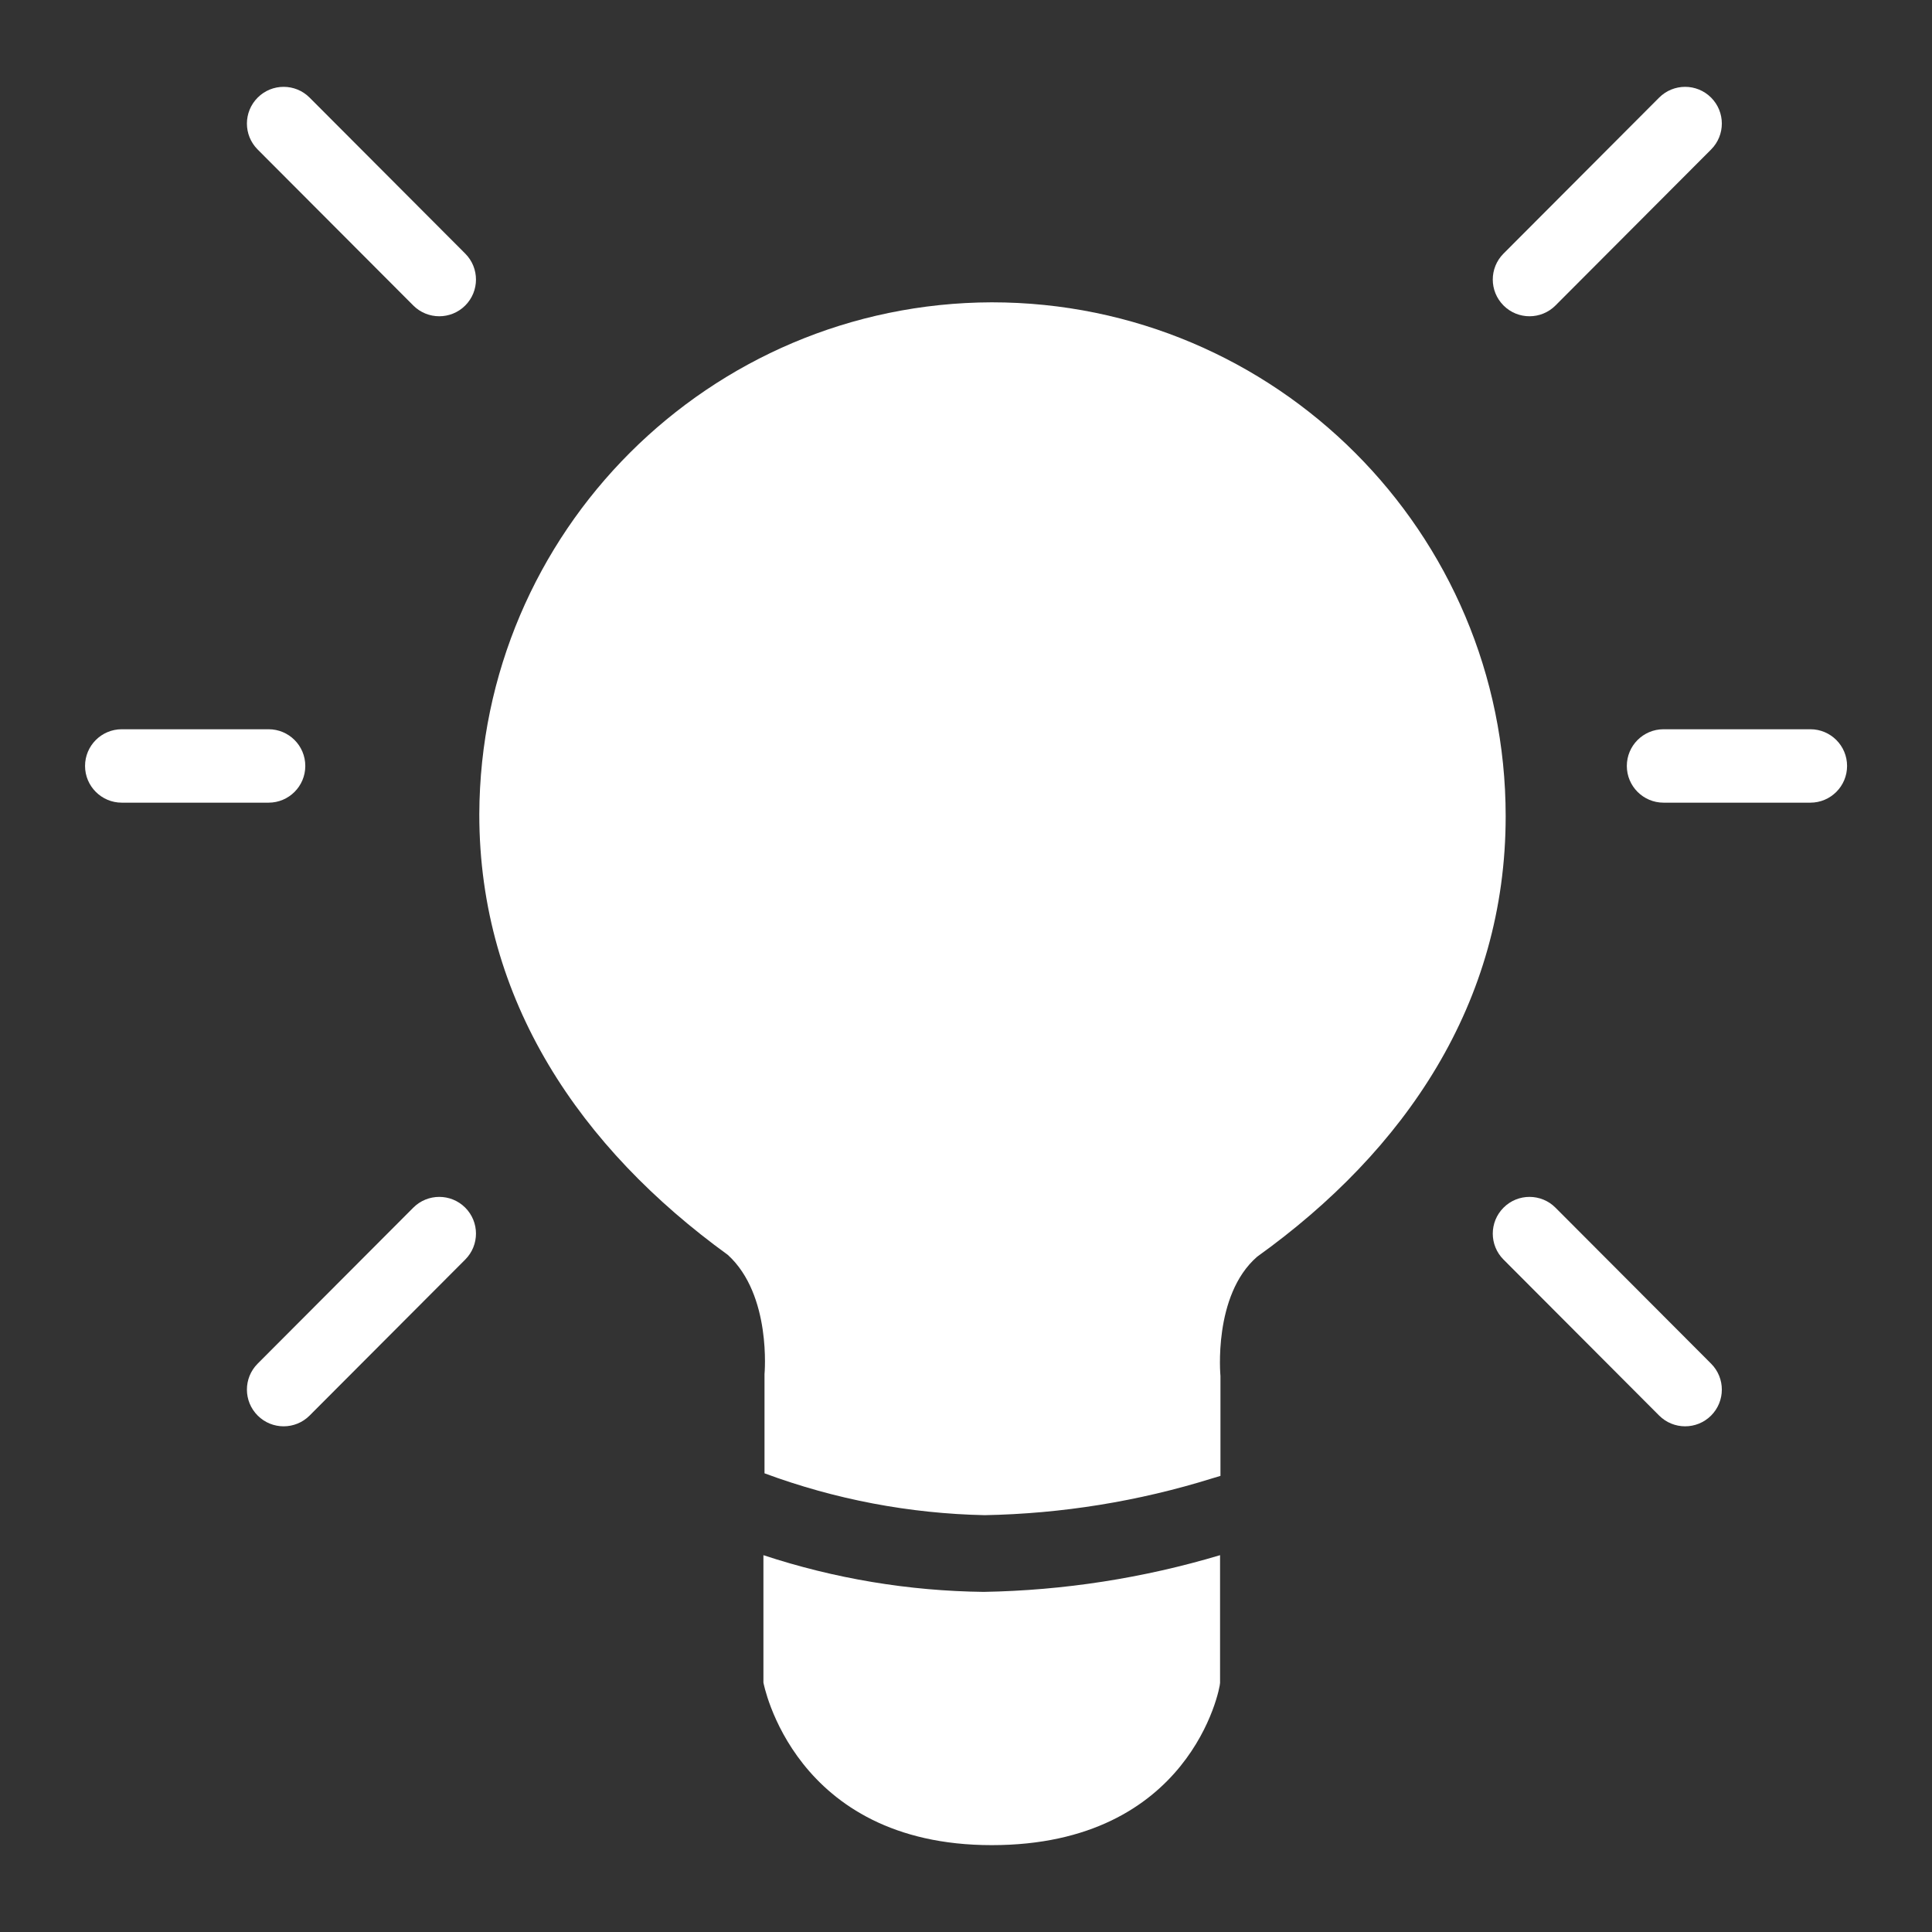 <svg width="48" height="48" viewBox="0 0 48 48" fill="none" xmlns="http://www.w3.org/2000/svg">
<rect x="0" y="0" width="48" height="48" fill="#333333" stroke="none"/>
<path fill-rule="evenodd" clip-rule="evenodd" d="M42.511 2.424C42.867 2.78 42.868 3.357 42.512 3.714L38.645 7.59C38.29 7.946 37.712 7.947 37.356 7.591C36.999 7.235 36.998 6.658 37.354 6.301L41.221 2.425C41.577 2.069 42.154 2.068 42.511 2.424Z" fill="white"/>
<path fill-rule="evenodd" clip-rule="evenodd" d="M37.356 30.003C37.712 29.647 38.29 29.648 38.645 30.004L42.512 33.88C42.868 34.237 42.867 34.814 42.511 35.17C42.154 35.526 41.577 35.525 41.221 35.169L37.354 31.293C36.998 30.936 36.999 30.359 37.356 30.003Z" fill="white"/>
<path fill-rule="evenodd" clip-rule="evenodd" d="M40.418 19.03C40.418 18.526 40.826 18.118 41.33 18.118H44.978C45.482 18.118 45.89 18.526 45.89 19.03C45.89 19.533 45.482 19.942 44.978 19.942H41.33C40.826 19.942 40.418 19.533 40.418 19.03Z" fill="white"/>
<path fill-rule="evenodd" clip-rule="evenodd" d="M11.558 30.003C11.914 30.359 11.915 30.936 11.559 31.293L7.692 35.169C7.337 35.525 6.759 35.526 6.403 35.17C6.046 34.814 6.045 34.237 6.401 33.88L10.268 30.004C10.624 29.648 11.201 29.647 11.558 30.003Z" fill="white"/>
<path fill-rule="evenodd" clip-rule="evenodd" d="M6.403 2.424C6.759 2.068 7.337 2.069 7.692 2.425L11.559 6.301C11.915 6.658 11.914 7.235 11.558 7.591C11.201 7.947 10.624 7.946 10.268 7.59L6.401 3.714C6.045 3.357 6.046 2.78 6.403 2.424Z" fill="white"/>
<path fill-rule="evenodd" clip-rule="evenodd" d="M2.113 19.03C2.113 18.526 2.522 18.118 3.025 18.118H6.673C7.177 18.118 7.585 18.526 7.585 19.03C7.585 19.533 7.177 19.942 6.673 19.942H3.025C2.522 19.942 2.113 19.533 2.113 19.03Z" fill="white"/>
<path fill-rule="evenodd" clip-rule="evenodd" d="M24.64 7.511C31.691 7.511 37.408 13.227 37.408 20.279C37.408 24.921 34.909 28.587 31.233 31.223C30.13 32.181 30.322 34.187 30.322 34.187V36.668L30.112 36.731C28.282 37.301 26.382 37.608 24.466 37.644C22.597 37.605 20.747 37.254 18.994 36.604V34.141C18.994 34.141 19.177 32.172 18.082 31.177C14.434 28.533 11.908 24.866 11.908 20.233C11.933 13.214 17.62 7.531 24.64 7.511Z" fill="white"/>
<path fill-rule="evenodd" clip-rule="evenodd" d="M30.312 38.638V41.811C30.312 41.957 29.573 45.842 24.639 45.842C19.706 45.842 18.967 41.802 18.967 41.802V38.638C20.733 39.221 22.579 39.528 24.439 39.55C26.429 39.515 28.405 39.208 30.312 38.638Z" fill="white"/>
</svg>
